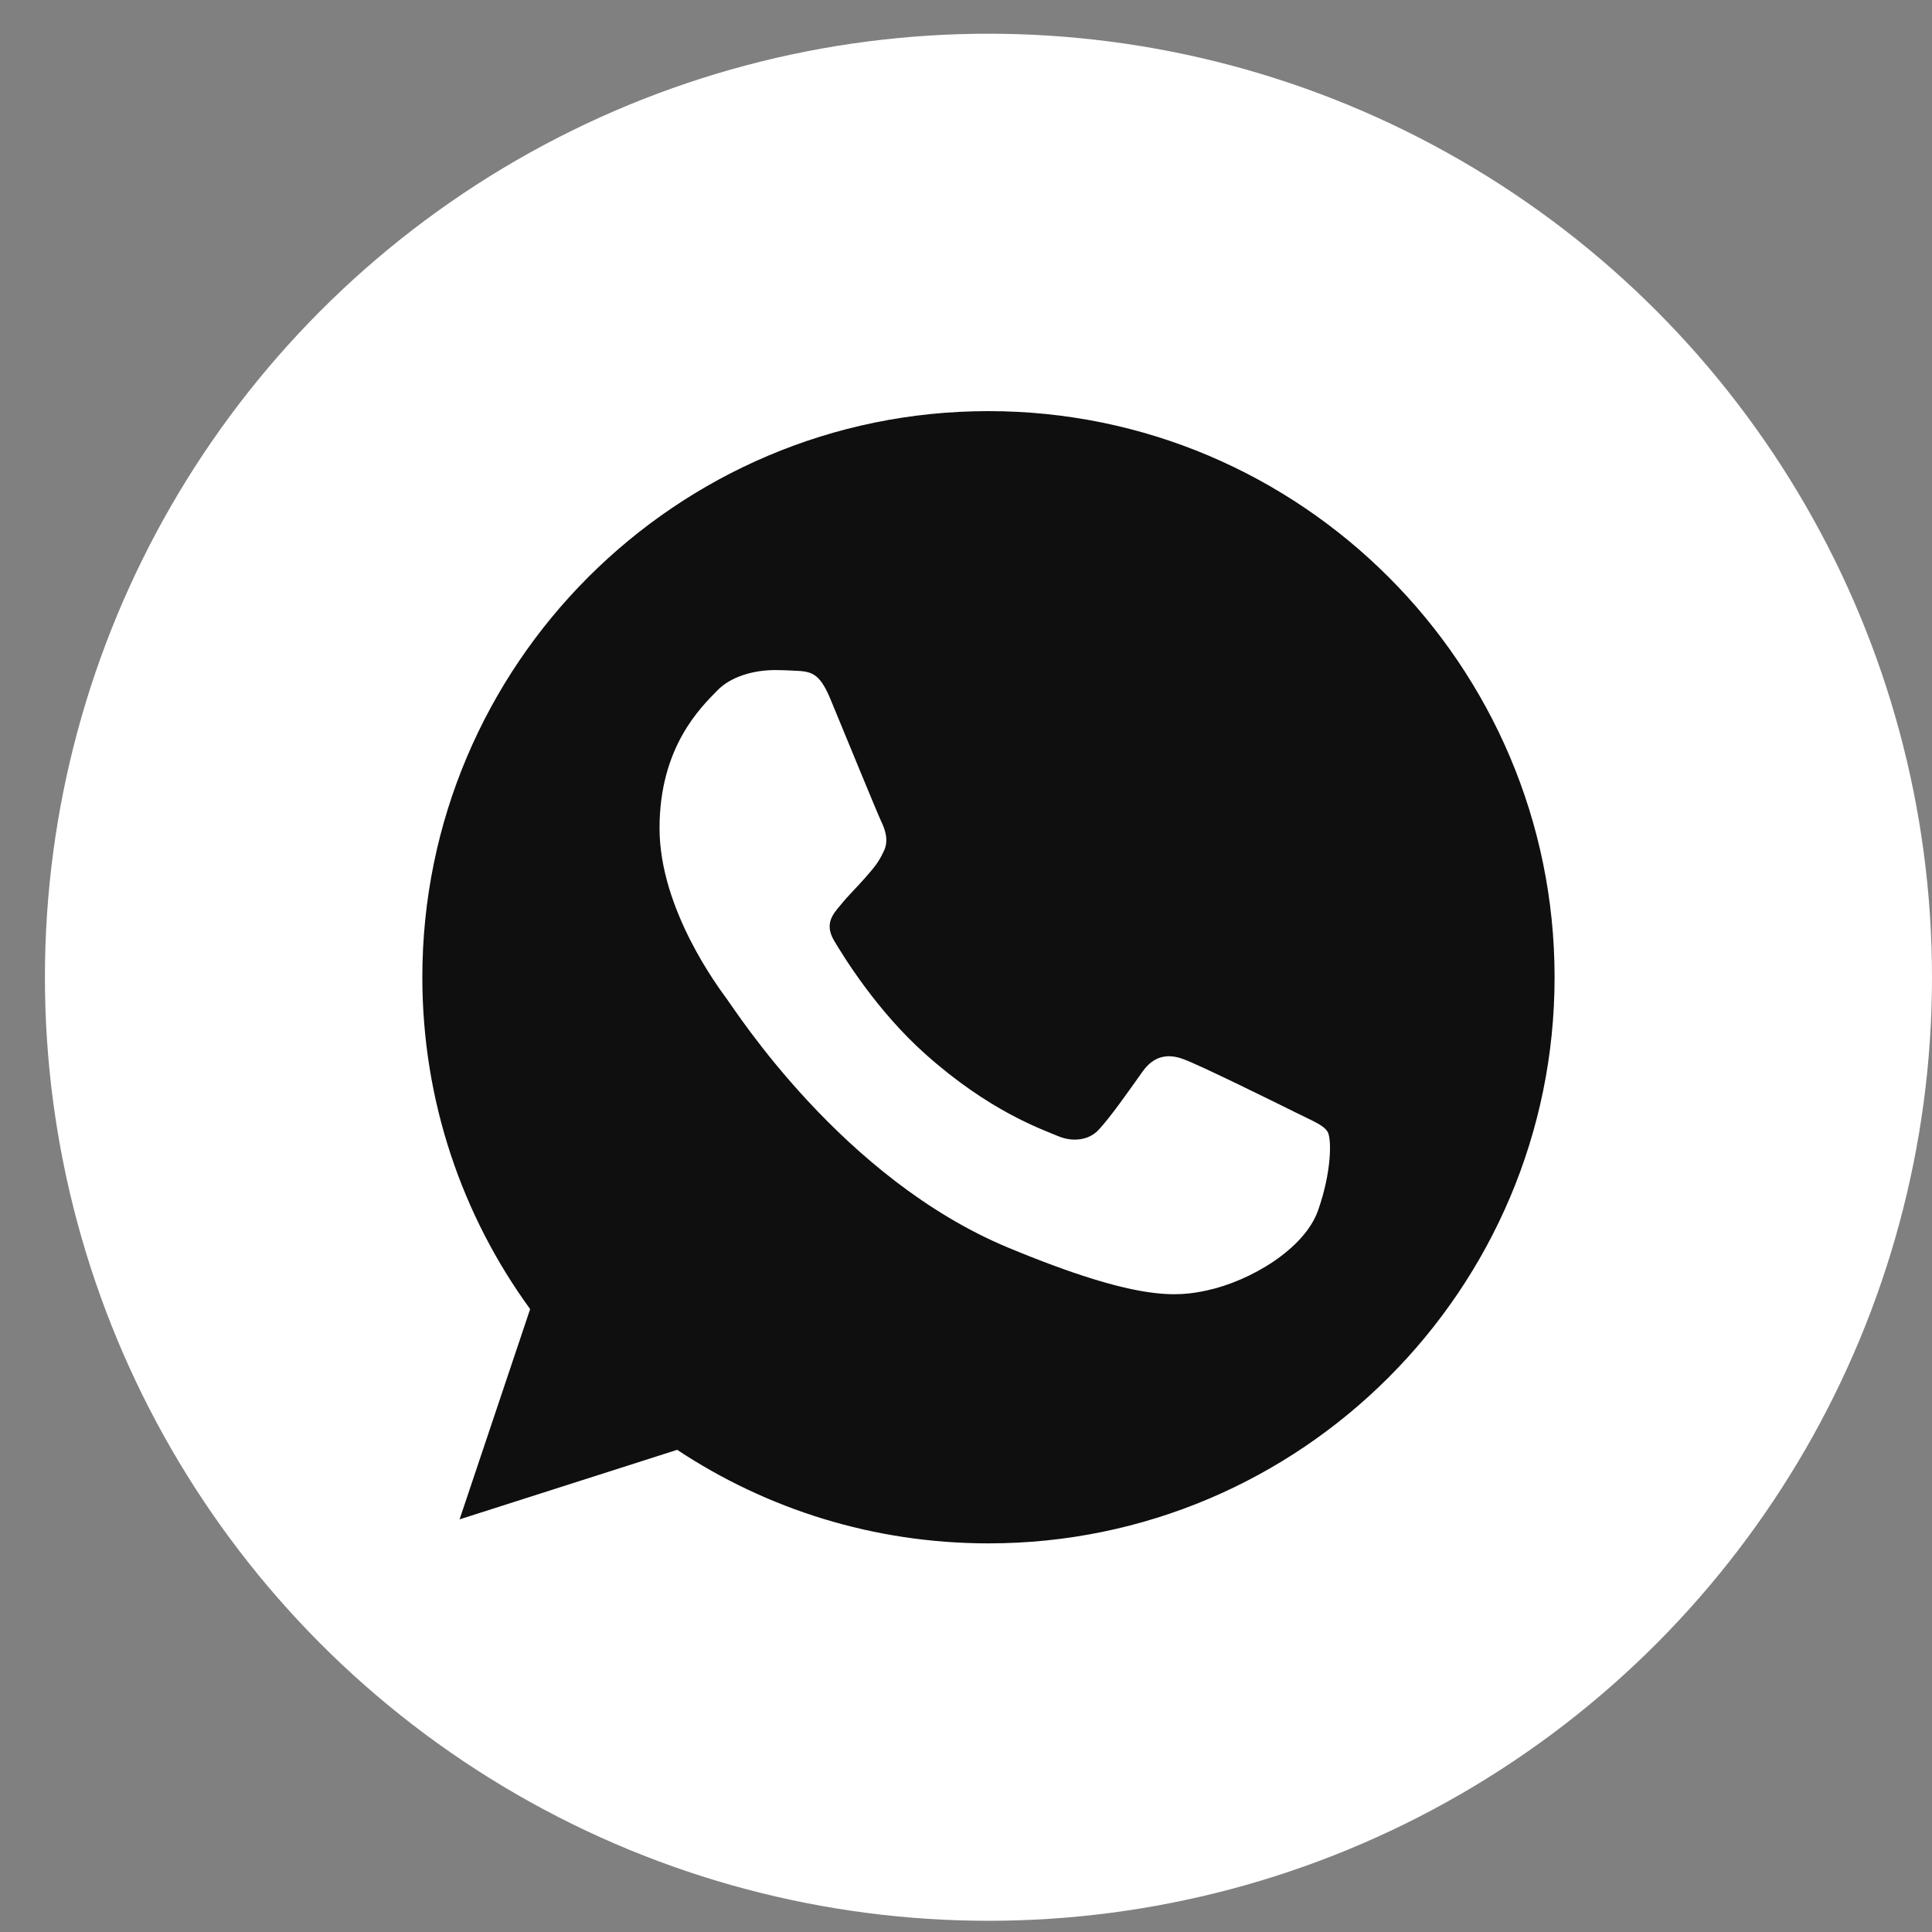 <?xml version="1.0" encoding="UTF-8"?> <svg xmlns="http://www.w3.org/2000/svg" width="40" height="40" viewBox="0 0 40 40" fill="none"><rect x="0" y="0" width="40" height="40" fill="#808080" stroke="none"/><circle cx="20.465" cy="20.233" r="19.535" fill="white"></circle><path d="M20.468 8.512H20.462C13.999 8.512 8.744 13.769 8.744 20.233C8.744 22.797 9.57 25.173 10.976 27.103L9.515 31.457L14.02 30.017C15.873 31.244 18.084 31.954 20.468 31.954C26.931 31.954 32.186 26.695 32.186 20.233C32.186 13.77 26.931 8.512 20.468 8.512ZM27.288 25.063C27.005 25.862 25.883 26.524 24.988 26.717C24.375 26.848 23.576 26.952 20.883 25.835C17.438 24.408 15.22 20.908 15.047 20.681C14.882 20.454 13.655 18.828 13.655 17.146C13.655 15.464 14.509 14.645 14.854 14.293C15.136 14.004 15.604 13.873 16.052 13.873C16.197 13.873 16.328 13.88 16.445 13.886C16.789 13.9 16.962 13.921 17.189 14.464C17.472 15.146 18.16 16.828 18.242 17.001C18.326 17.174 18.41 17.408 18.292 17.635C18.183 17.869 18.086 17.973 17.913 18.173C17.74 18.372 17.576 18.524 17.403 18.738C17.245 18.924 17.066 19.124 17.265 19.468C17.465 19.805 18.153 20.929 19.167 21.831C20.475 22.996 21.536 23.368 21.916 23.526C22.198 23.643 22.535 23.616 22.742 23.396C23.004 23.113 23.328 22.644 23.658 22.183C23.892 21.852 24.188 21.811 24.499 21.928C24.815 22.038 26.49 22.866 26.834 23.037C27.178 23.21 27.405 23.292 27.489 23.437C27.571 23.582 27.571 24.263 27.288 25.063Z" fill="#0F0F10"></path></svg> 